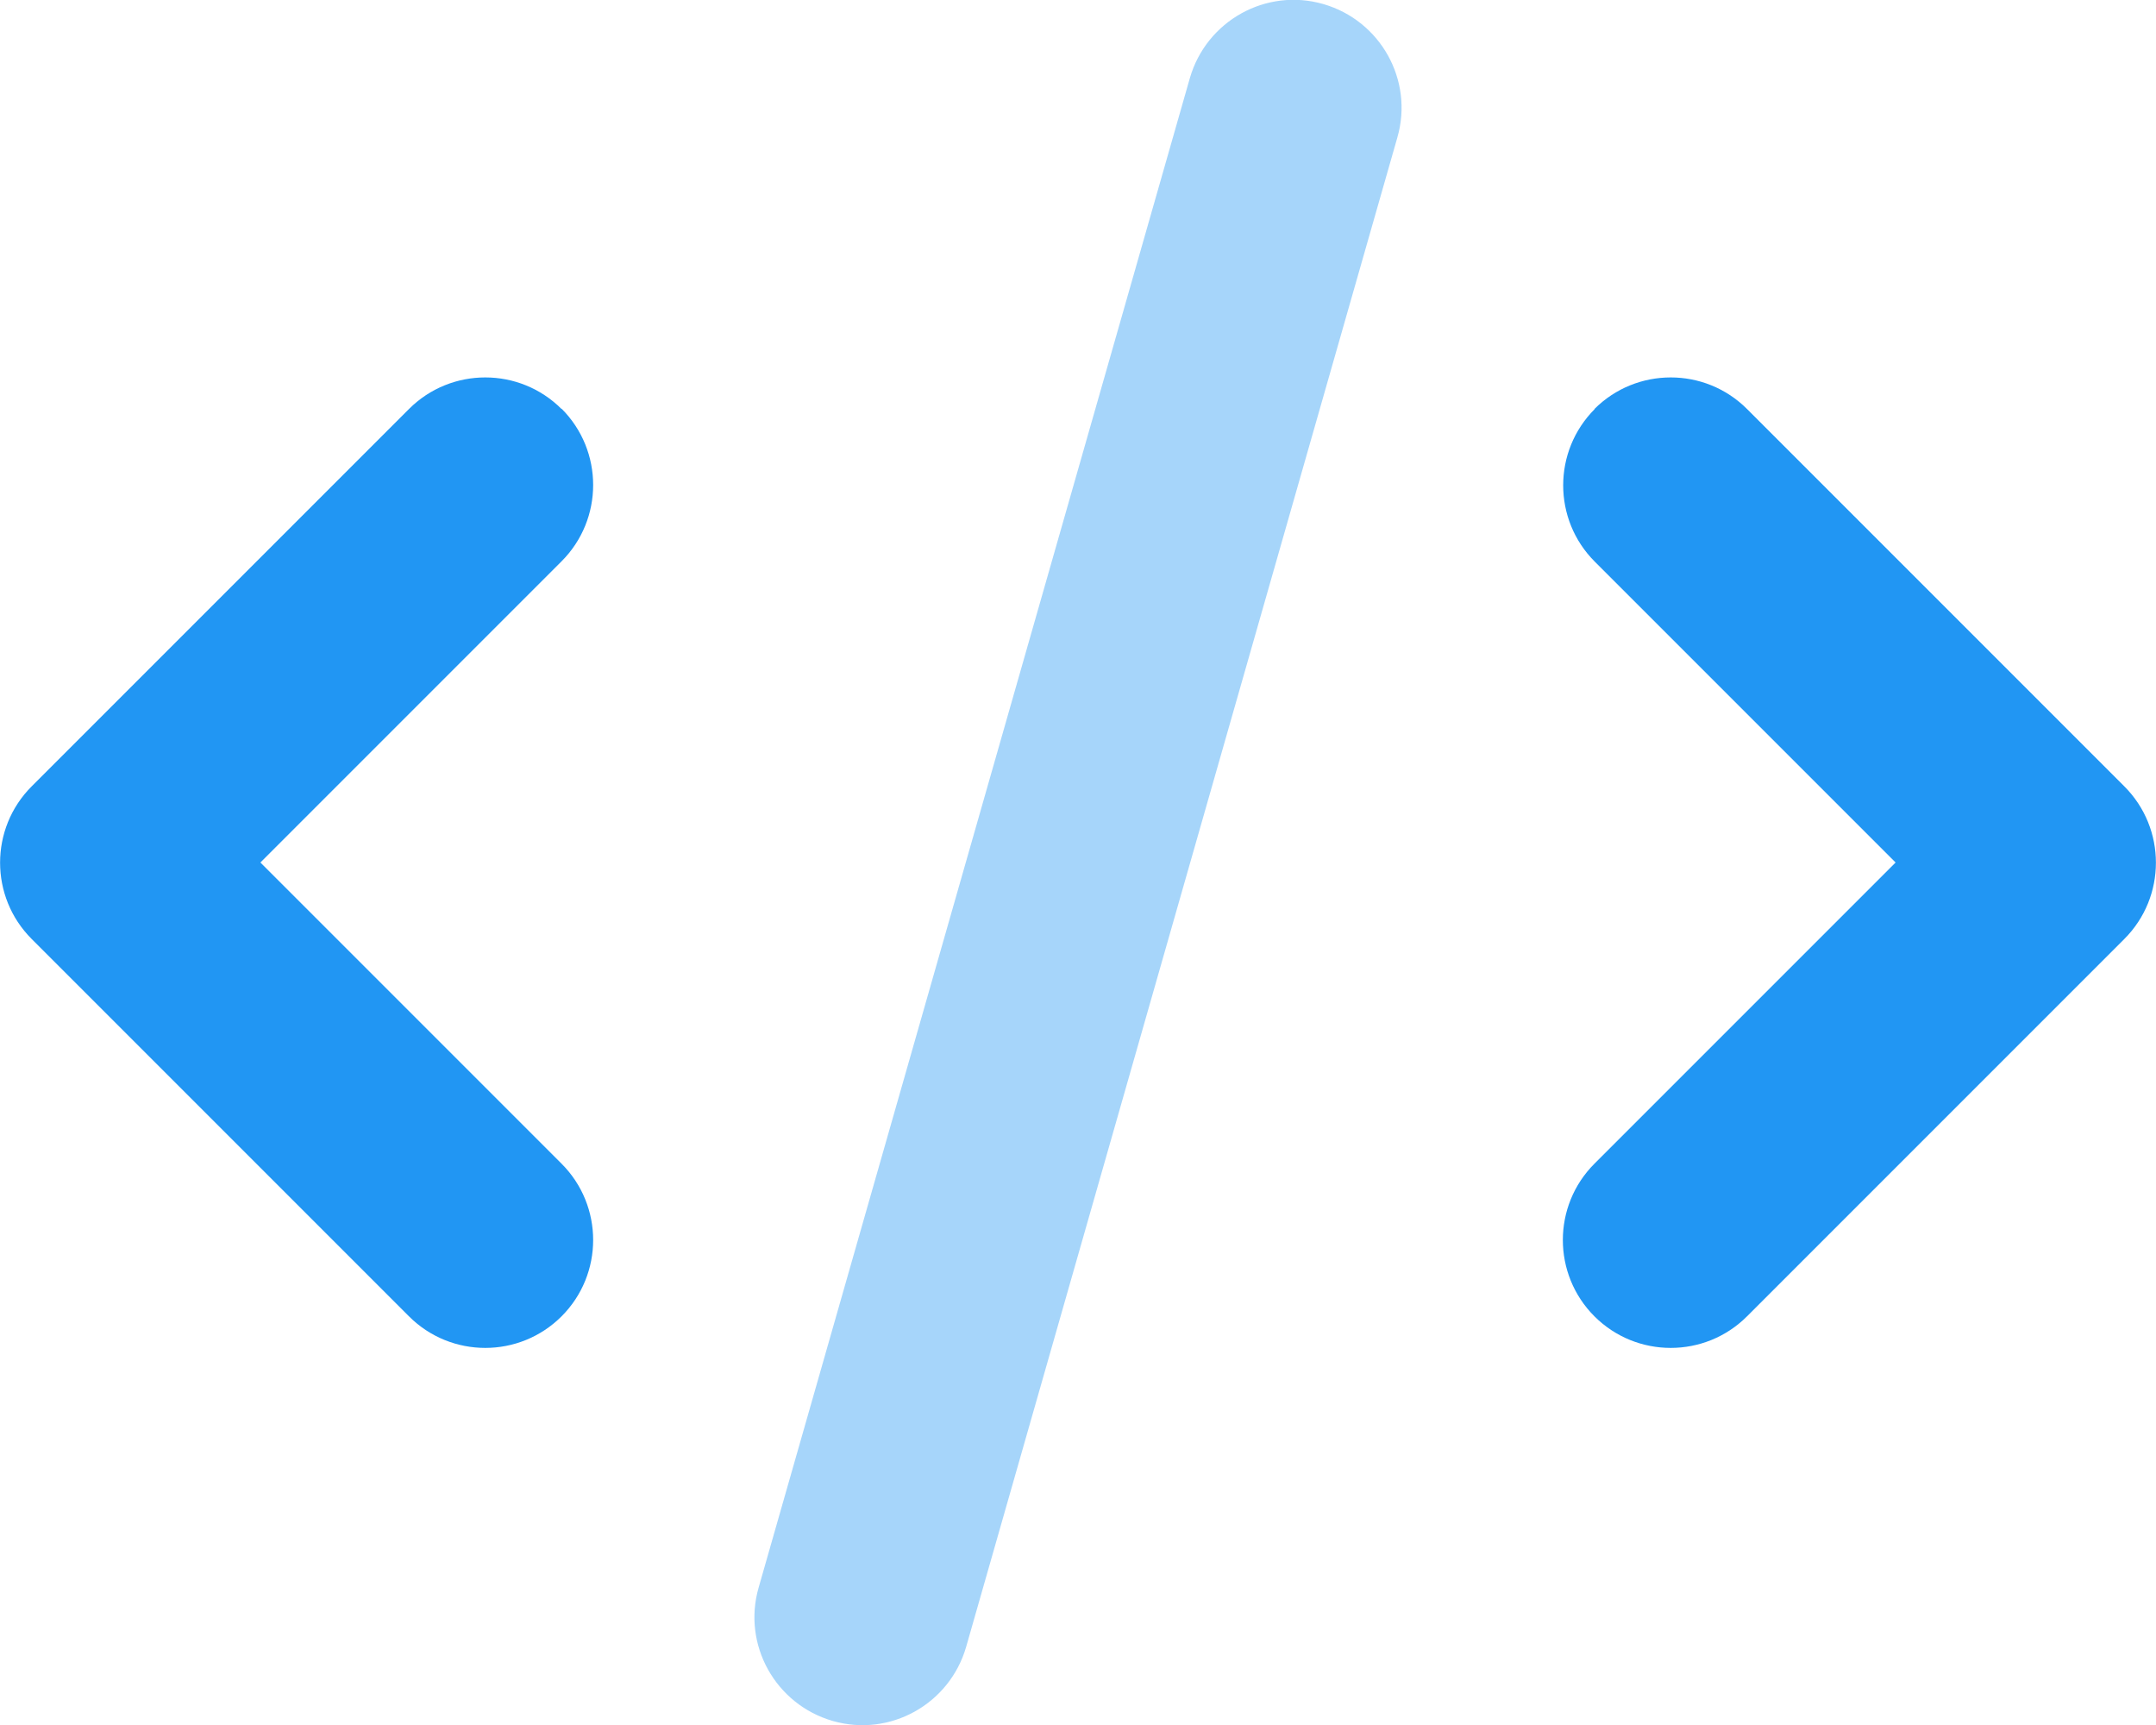 <svg width="640" height="512" viewBox="0 0 640 512" fill="none" xmlns="http://www.w3.org/2000/svg">
<g clip-path="url(#clip0_561_89)">
<path opacity="0.4" d="M392.799 1.2C375.799 -3.7 358.099 6.2 353.199 23.2L225.199 471.2C220.299 488.2 230.199 505.9 247.199 510.8C264.199 515.7 281.899 505.8 286.799 488.8L414.799 40.8C419.699 23.8 409.799 6.1 392.799 1.2Z" fill="#2196F3"/>
<path d="M473.4 121.4C460.9 133.9 460.9 154.2 473.4 166.7L562.7 256L473.3 345.4C460.8 357.9 460.8 378.2 473.3 390.7C485.8 403.2 506.1 403.2 518.6 390.7L630.6 278.7C643.1 266.2 643.1 245.9 630.6 233.4L518.6 121.4C506.1 108.9 485.8 108.9 473.3 121.4H473.4ZM166.7 121.4C154.2 108.9 133.9 108.9 121.4 121.4L9.4 233.4C-3.1 245.9 -3.1 266.2 9.4 278.7L121.4 390.7C133.9 403.2 154.2 403.2 166.7 390.7C179.2 378.2 179.2 357.9 166.7 345.4L77.3 256L166.7 166.6C179.2 154.1 179.2 133.8 166.7 121.3V121.4Z" fill="#2196F3"/>
</g>
<defs>
<clipPath id="clip0_561_89">
<rect width="640" height="512" fill="white"/>
</clipPath>
</defs>
</svg>
